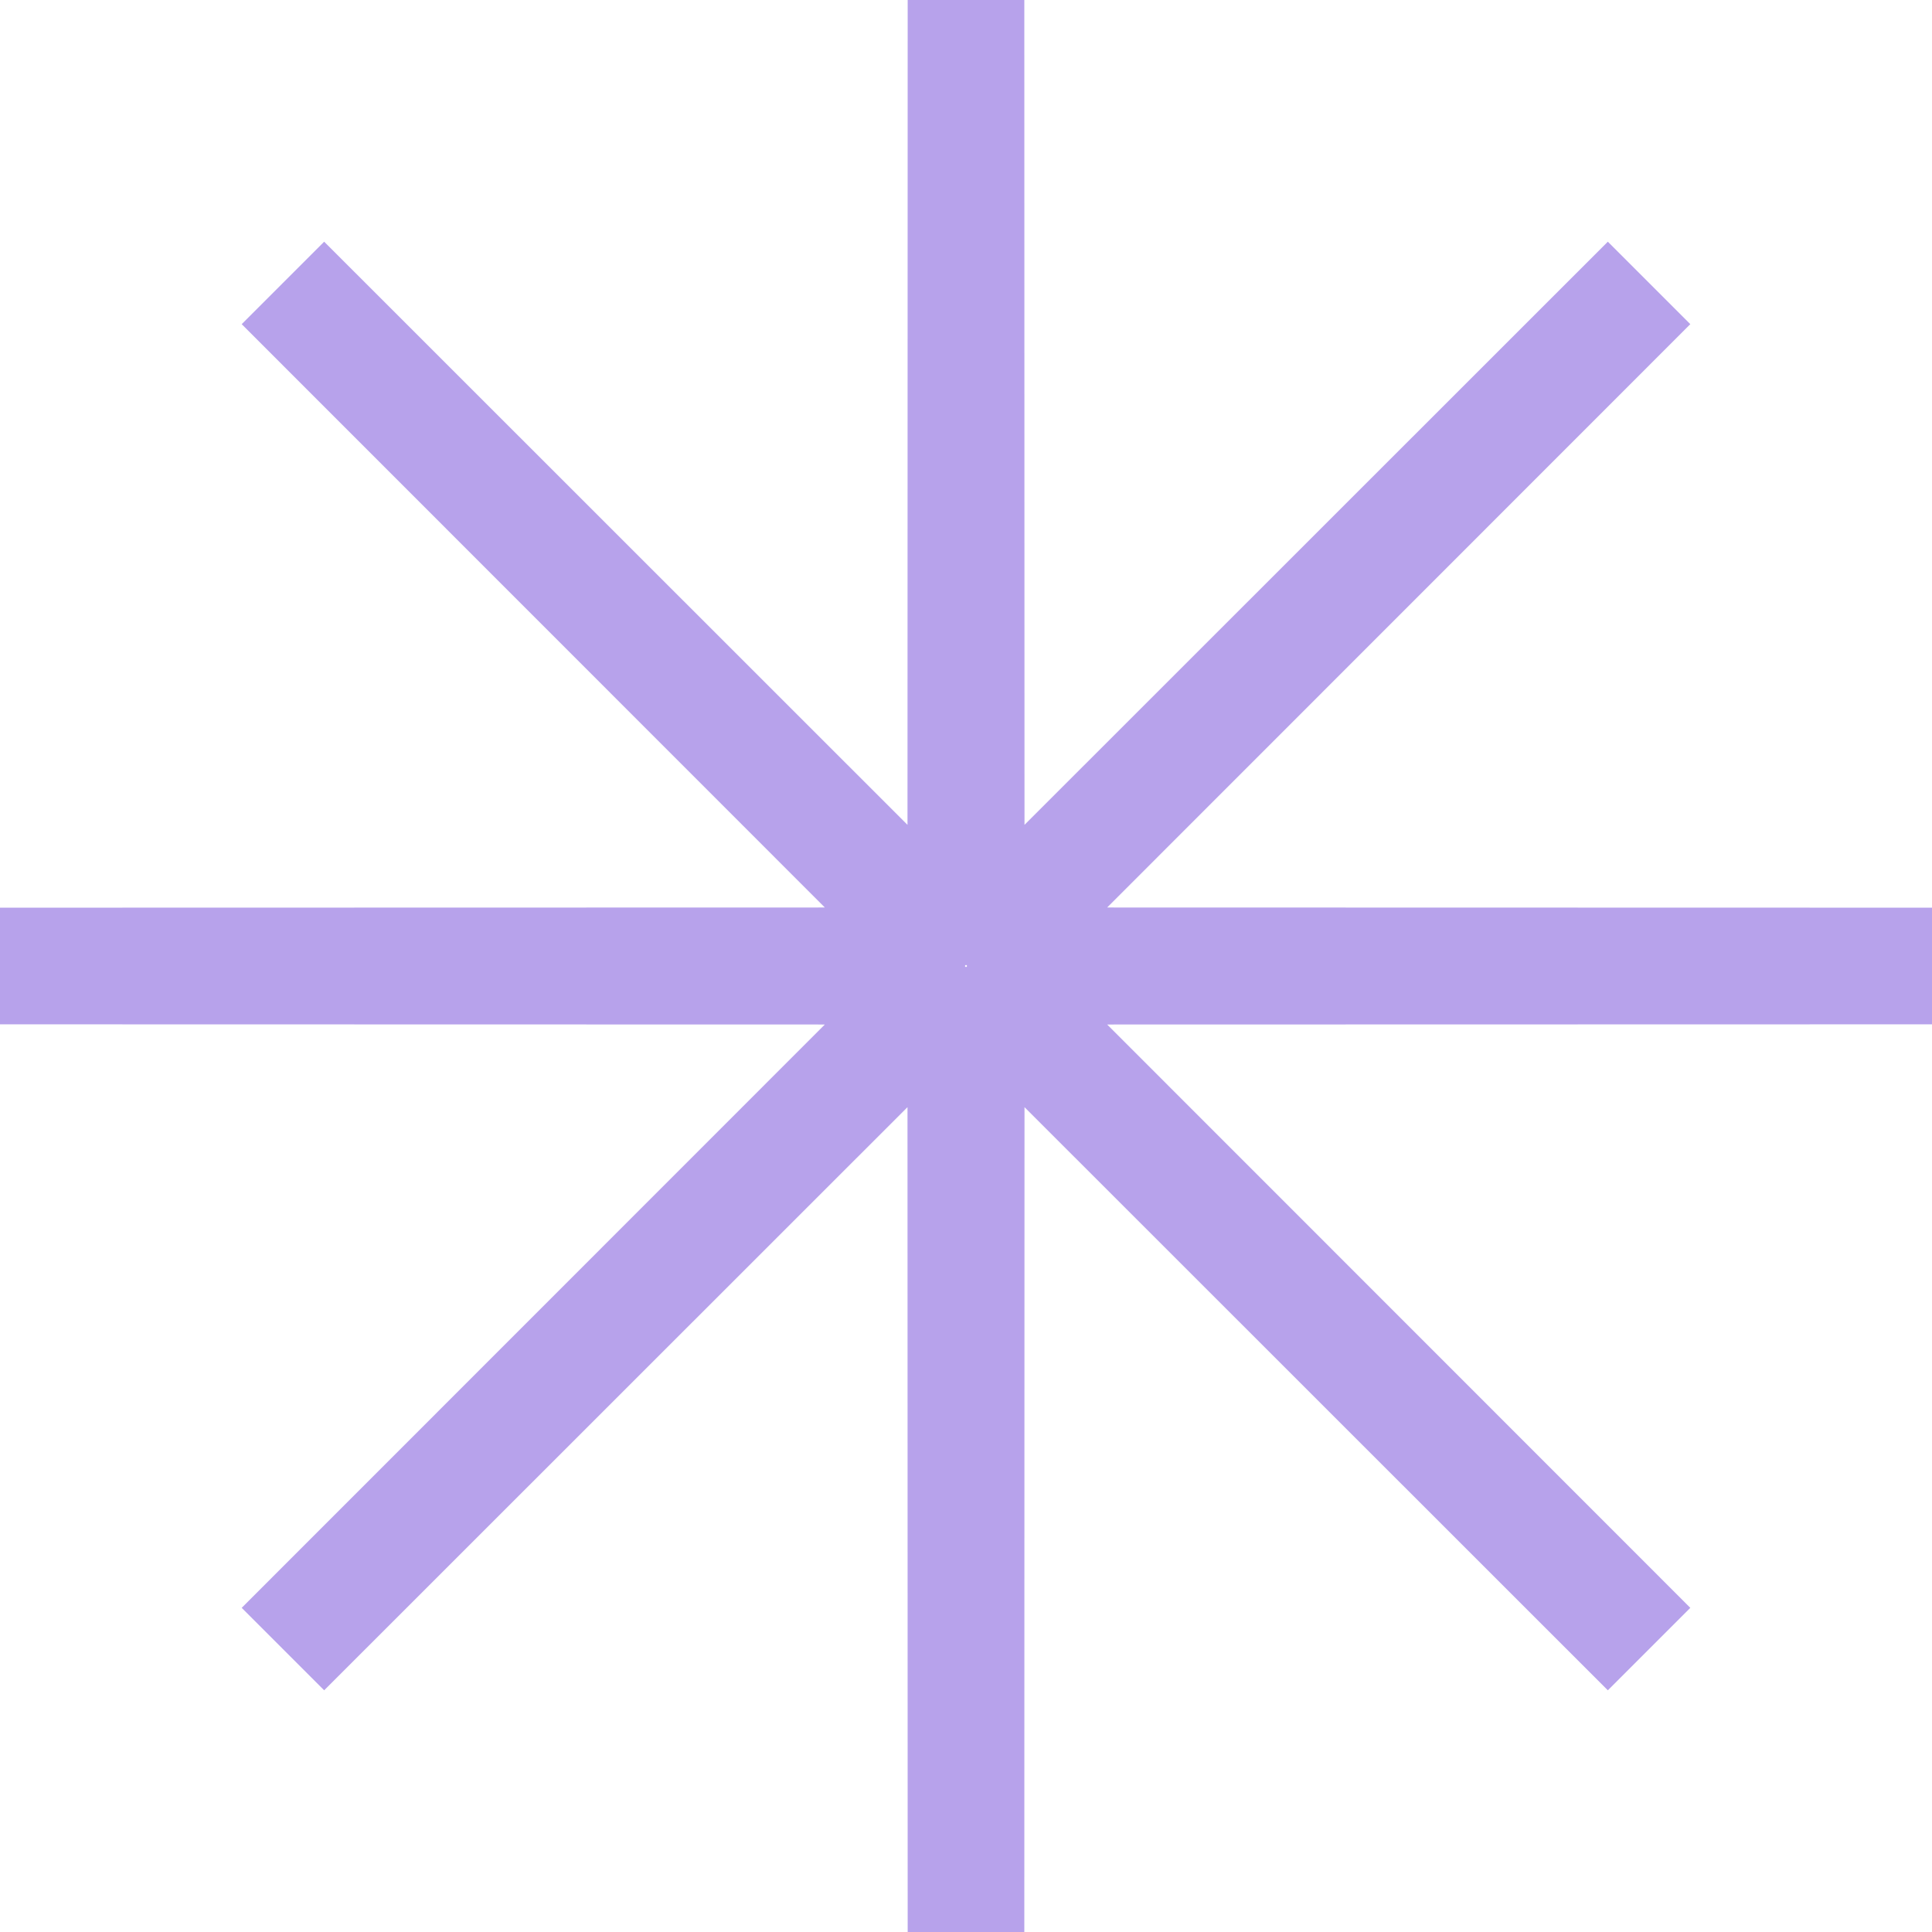 <?xml version="1.0" encoding="UTF-8"?> <svg xmlns="http://www.w3.org/2000/svg" width="27" height="27" viewBox="0 0 27 27" fill="none"><path d="M13.503 13.487L13.5 0L13.497 13.487M13.508 13.489L23.046 3.954L13.511 13.492M13.513 13.497L27 13.5L13.513 13.503M13.511 13.508L23.046 23.046L13.508 13.511M13.503 13.513L13.5 27L13.497 13.513M13.492 13.511L3.954 23.046L13.489 13.508M13.487 13.503L0 13.5L13.487 13.497M13.489 13.492L3.954 3.954L13.492 13.489" stroke="#B7A2EB" stroke-width="1.63"></path></svg> 
